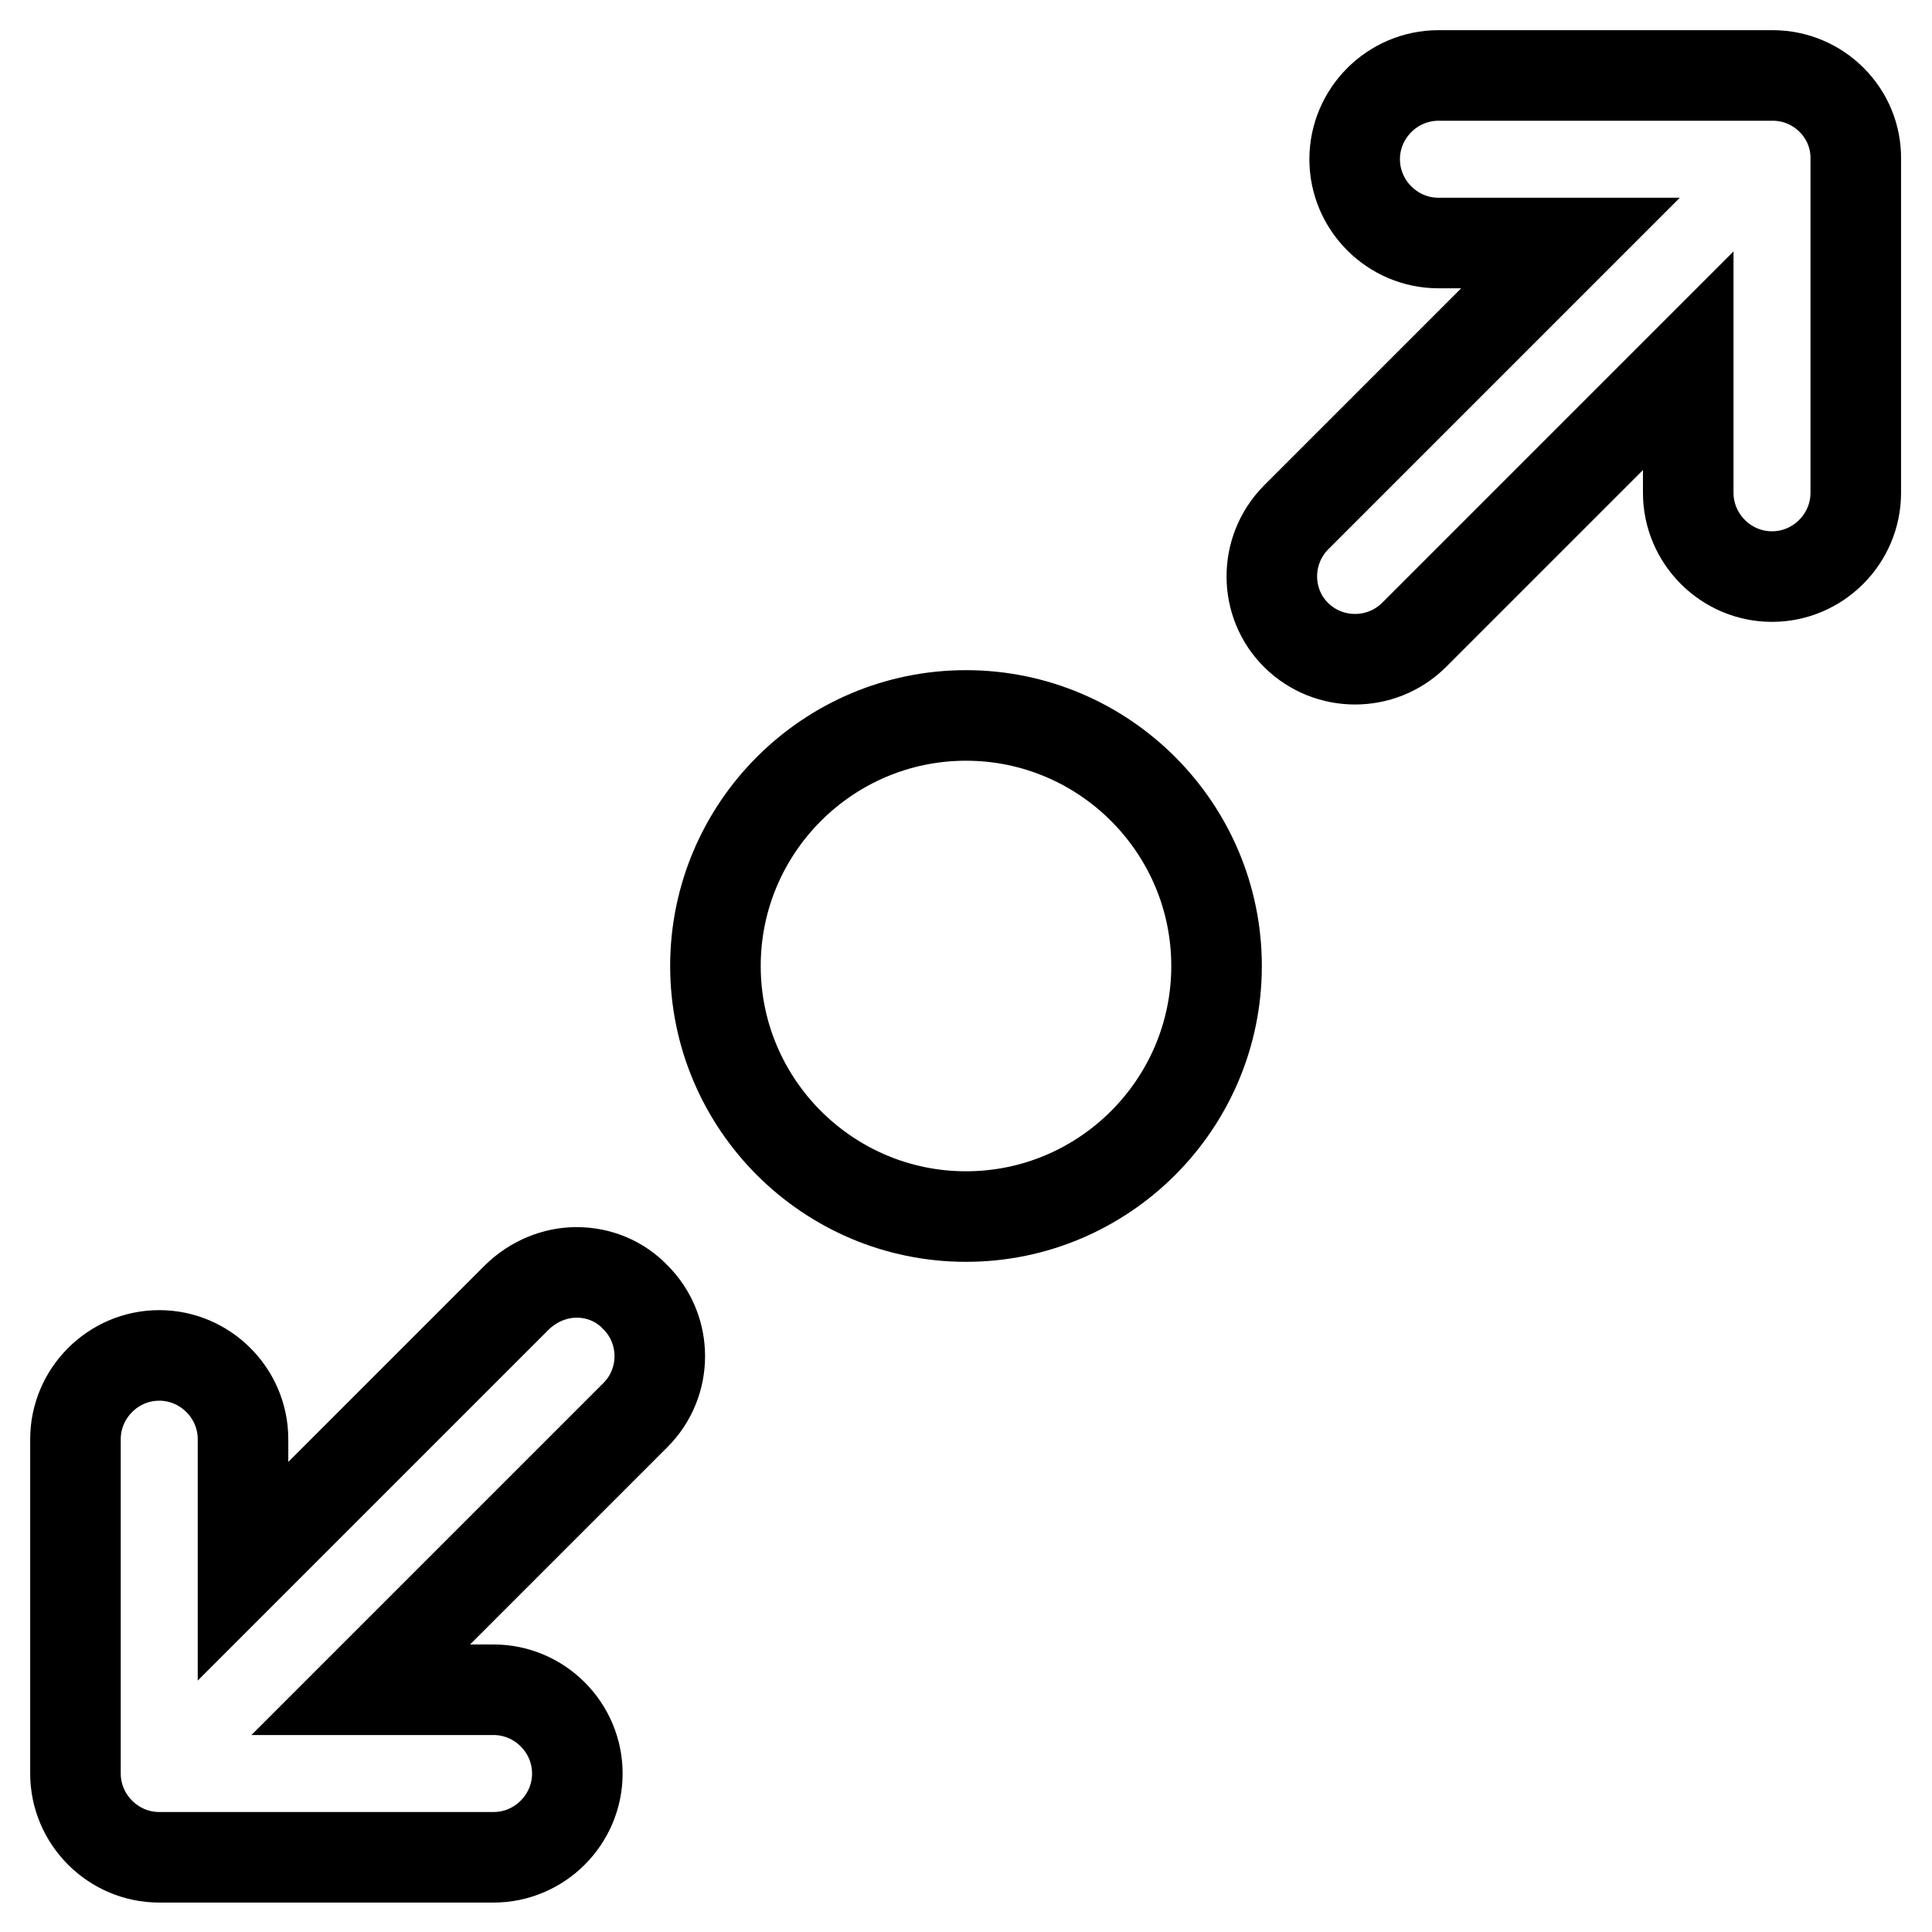 <?xml version="1.0" encoding="utf-8"?>
<!-- Svg Vector Icons : http://www.onlinewebfonts.com/icon -->
<!DOCTYPE svg PUBLIC "-//W3C//DTD SVG 1.1//EN" "http://www.w3.org/Graphics/SVG/1.1/DTD/svg11.dtd">
<svg version="1.1" xmlns="http://www.w3.org/2000/svg" xmlns:xlink="http://www.w3.org/1999/xlink" x="0px" y="0px" viewBox="0 0 256 256" enable-background="new 0 0 256 256" xml:space="preserve">
<g> <path stroke-width="12" fill-opacity="0" stroke="#000000"  d="M76.4,168.6c-2.9,0-5.7,1.2-7.8,3.2l-36.4,36.4v-17.5c0-6.1-5-11.1-11.1-11.1s-11.1,5-11.1,11.1v44.3 c0,6.1,5,11.1,11.1,11.1h44.3c6.1,0,11.1-5,11.1-11.1s-5-11.1-11.1-11.1H47.8l36.4-36.4c4.3-4.3,4.3-11.3,0-15.6 C82.1,169.7,79.3,168.6,76.4,168.6z M234.9,10h-44.3c-6.1,0-11.1,5-11.1,11.1s5,11.1,11.1,11.1h17.5l-36.4,36.4 c-4.3,4.4-4.2,11.4,0.1,15.6c4.3,4.2,11.2,4.2,15.5,0l36.4-36.4v17.5c0,6.1,5,11.1,11.1,11.1s11.1-5,11.1-11.1V21.1 C246,15,241,10,234.9,10z M128,94.8c-18.3,0-33.2,14.9-33.2,33.2l0,0c0,18.3,14.9,33.2,33.2,33.2s33.2-14.9,33.2-33.2 S146.3,94.8,128,94.8z"/></g>
</svg>